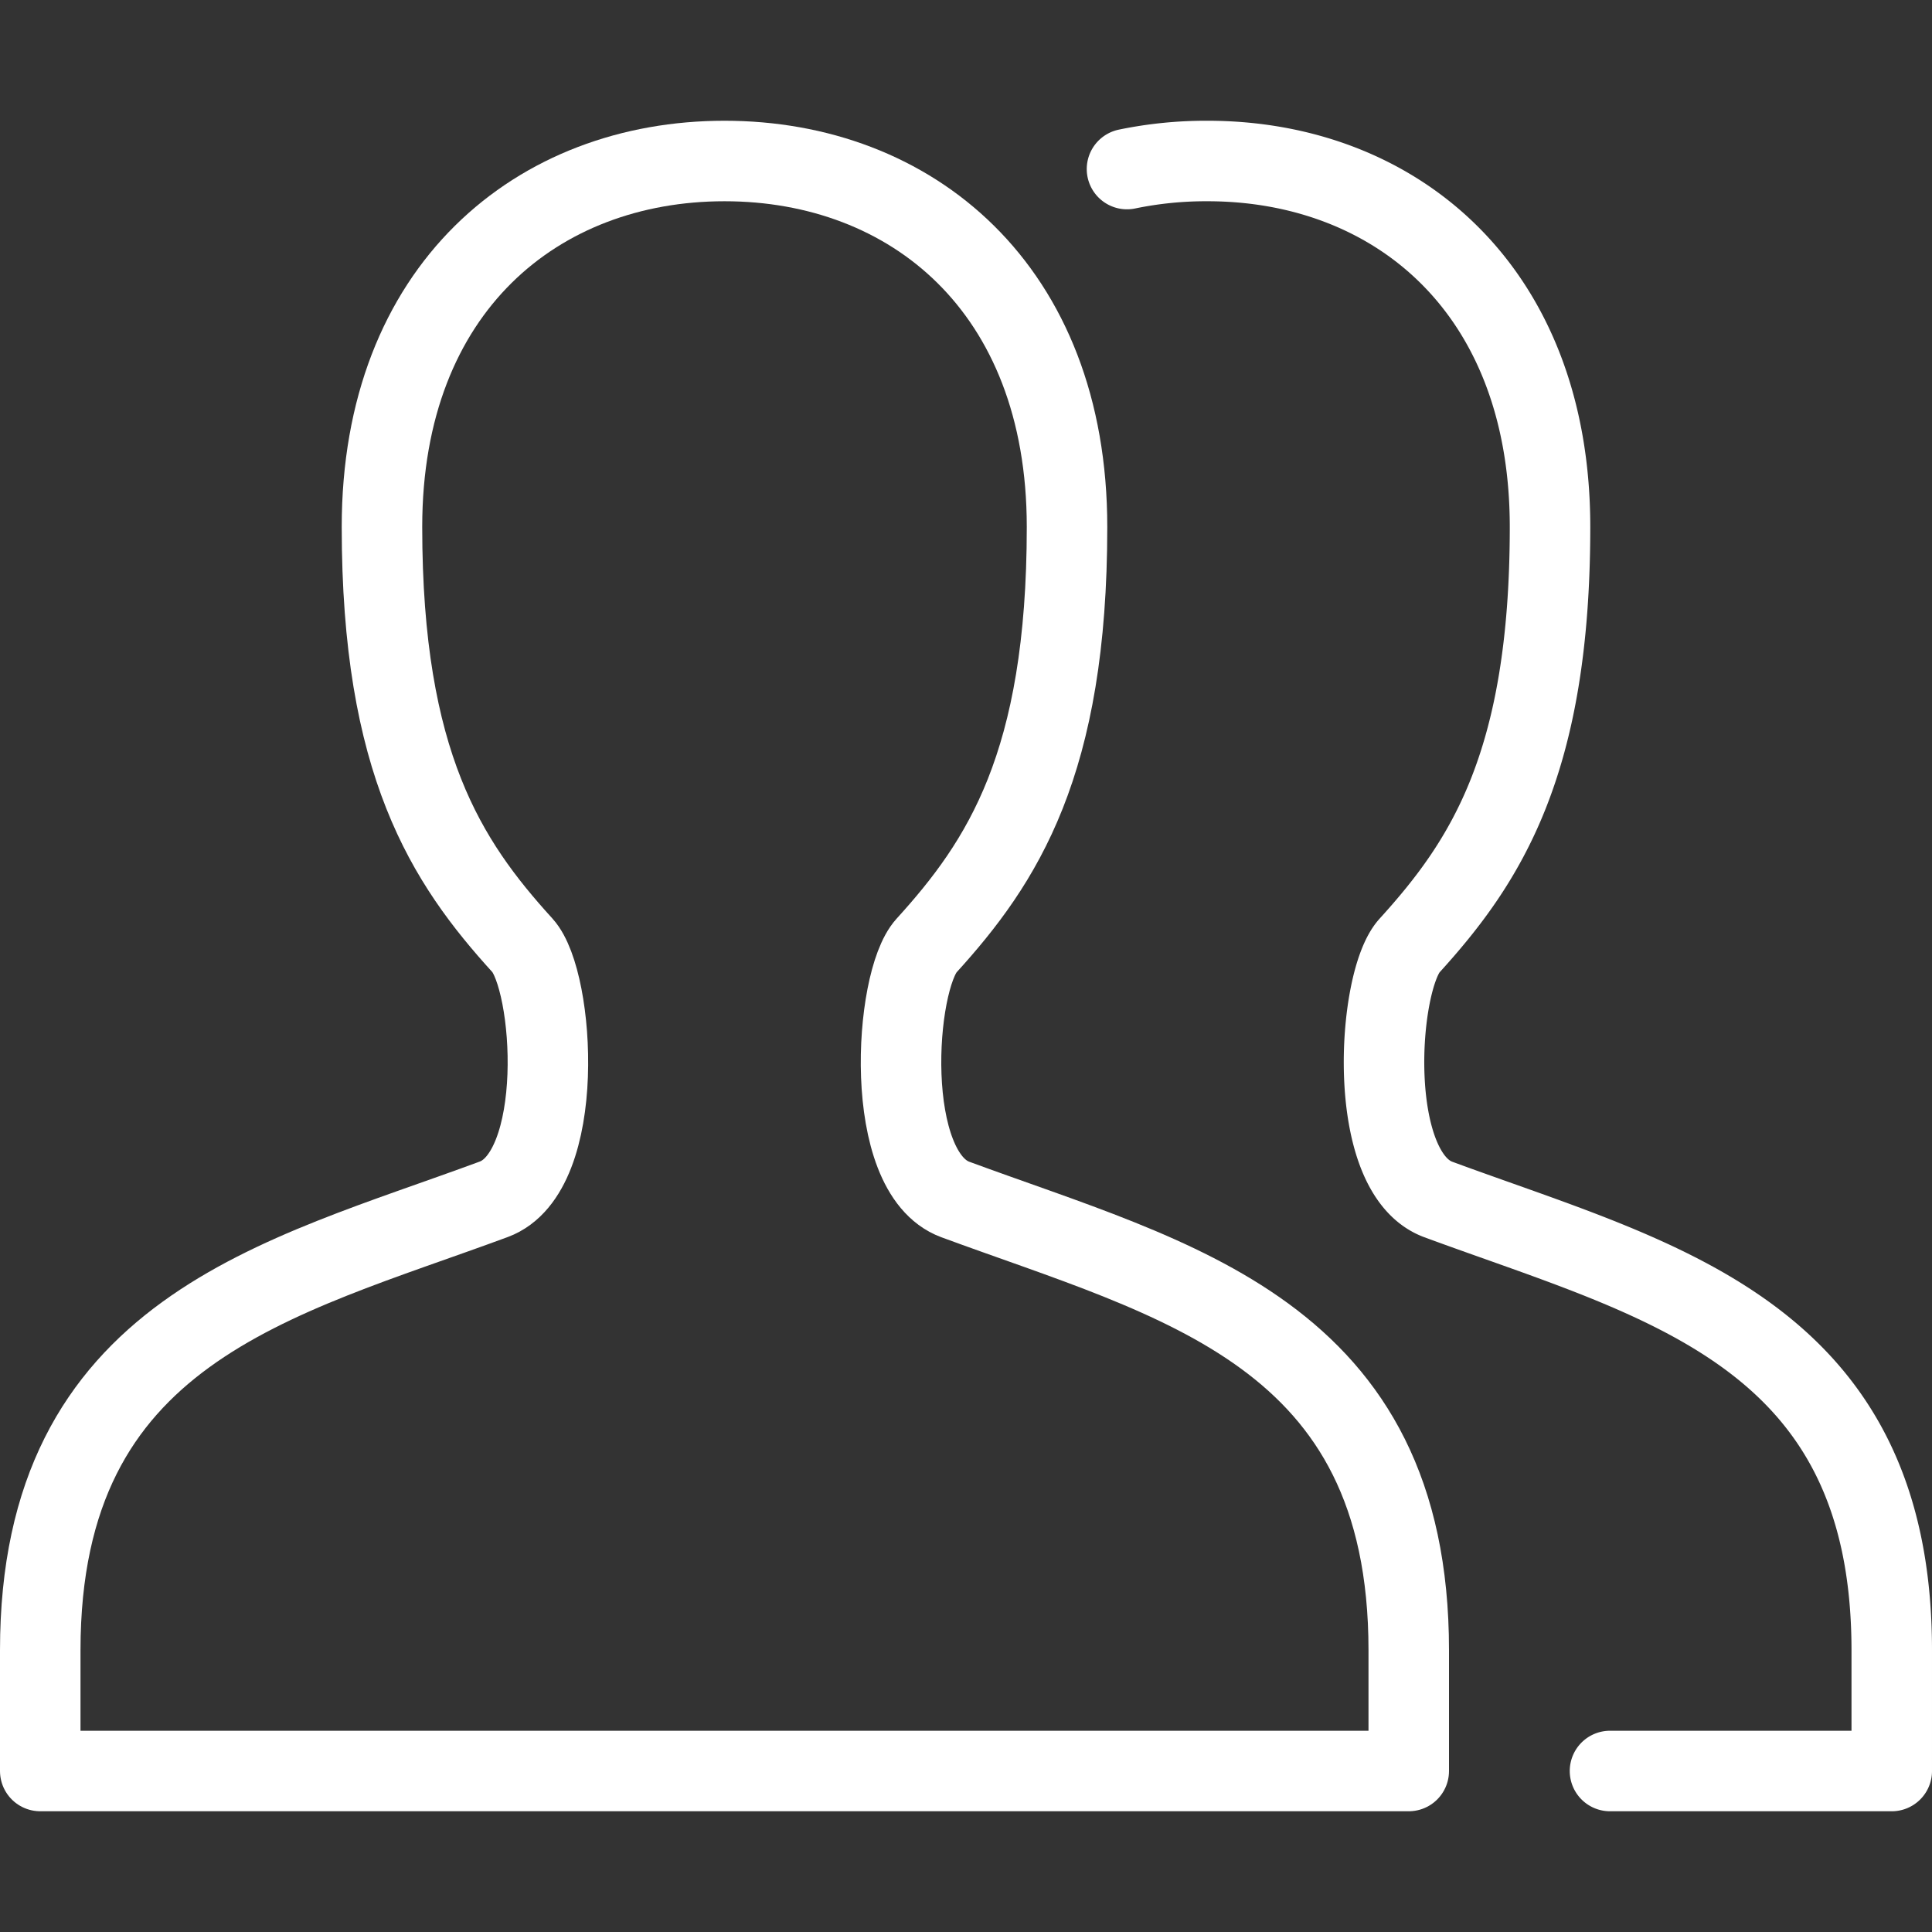 <svg viewBox="0 0 24 24" xmlns="http://www.w3.org/2000/svg" id="Multiple-Neutral-1--Streamline-Ultimate" height="24" width="24"><rect x="0" y="0" width="24" height="24" fill="#333333" stroke="none"/><desc>Multiple Neutral 1 Streamline Icon: https://streamlinehq.com</desc><path d="M17.5 22v-1.5c0 -3.953 -2.9 -4.591 -5.634 -5.6 -0.909 -0.337 -0.759 -2.71 -0.357 -3.153 0.944 -1.039 1.746 -2.257 1.746 -5.2C13.255 3.578 11.318 2 9 2S4.745 3.578 4.745 6.545c0 2.942 0.8 4.16 1.746 5.2 0.4 0.443 0.552 2.816 -0.357 3.153C3.449 15.891 0.5 16.517 0.5 20.5V22Z" fill="none" stroke="#ffffff" stroke-linecap="round" stroke-linejoin="round" stroke-width="1"></path><path d="M20 22h3.5v-1.5c0 -3.953 -2.9 -4.591 -5.634 -5.6 -0.909 -0.337 -0.759 -2.71 -0.357 -3.153 0.944 -1.039 1.746 -2.257 1.746 -5.2C19.255 3.578 17.318 2 15 2a4.832 4.832 0 0 0 -1 0.1" fill="none" stroke="#ffffff" stroke-linecap="round" stroke-linejoin="round" stroke-width="1"></path></svg>